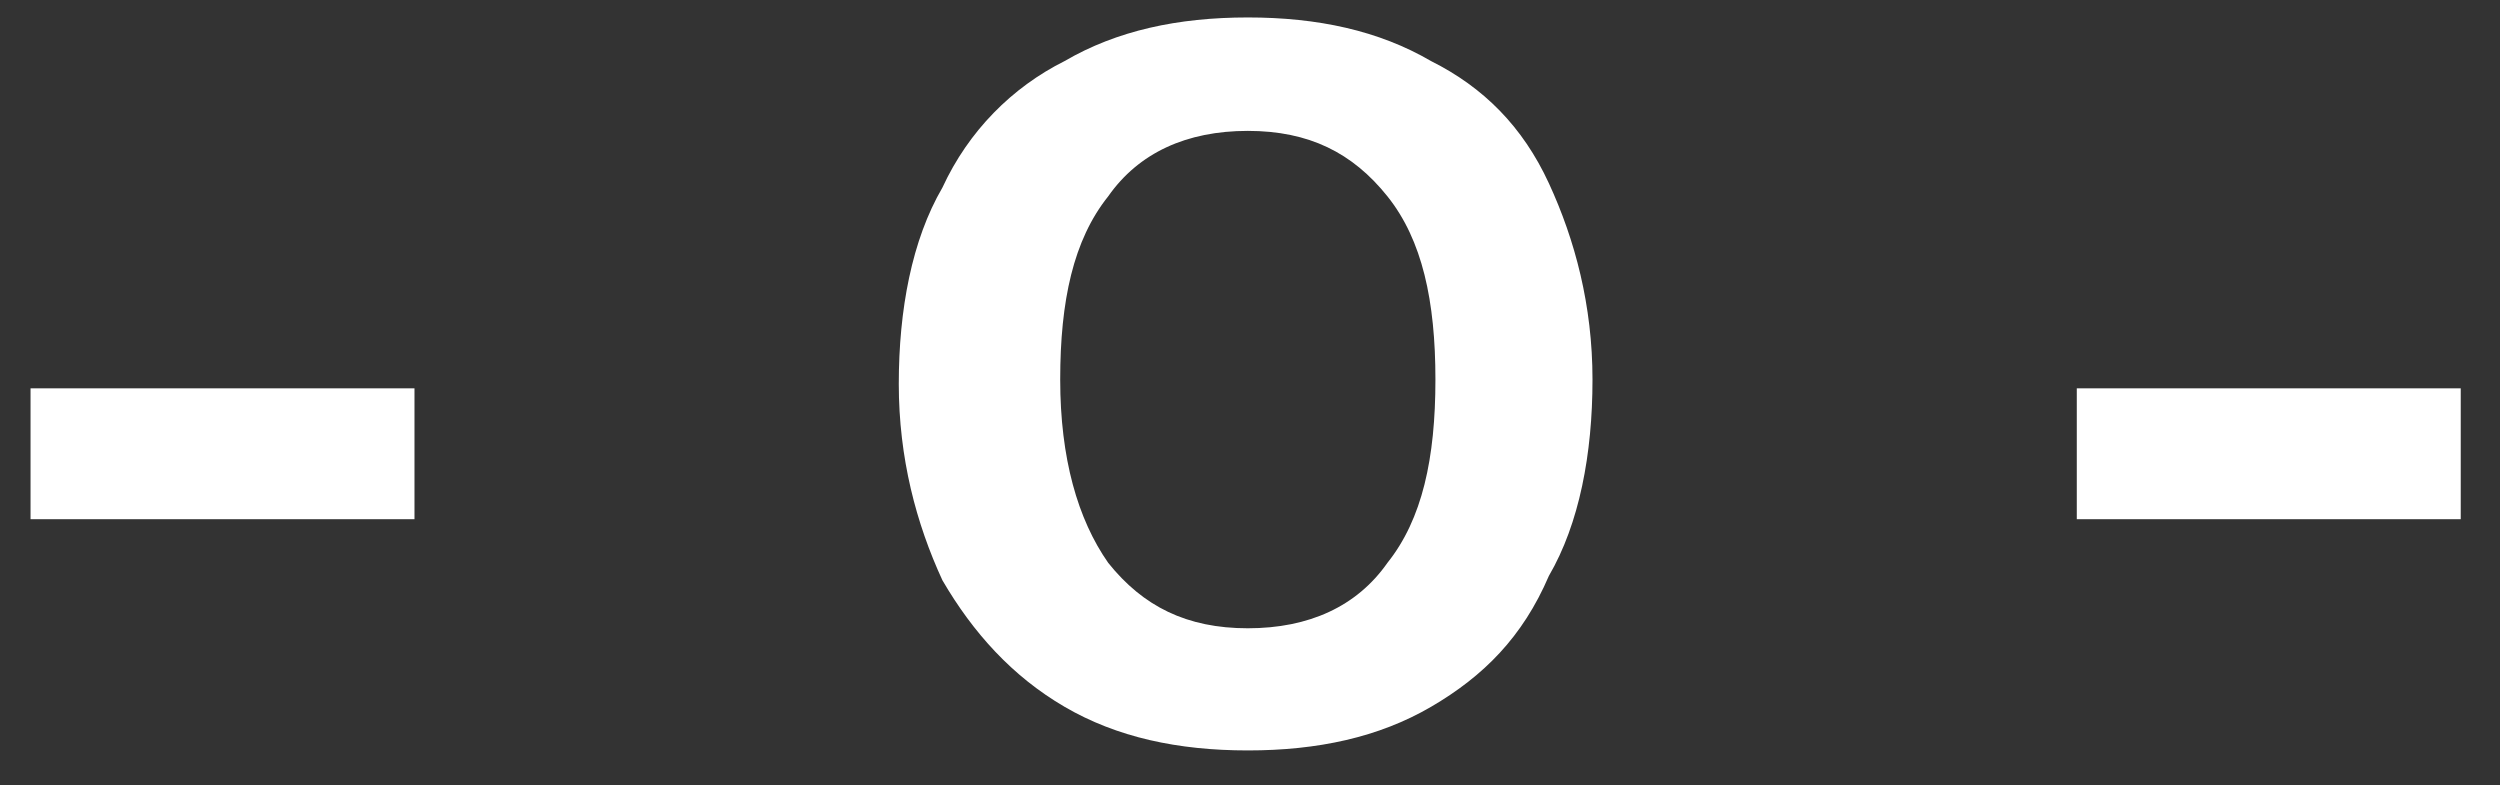 <?xml version="1.0" encoding="utf-8"?>
<!-- Generator: Adobe Illustrator 21.0.0, SVG Export Plug-In . SVG Version: 6.00 Build 0)  -->
<svg version="1.1" id="Vrstva_1" xmlns="http://www.w3.org/2000/svg" xmlns:xlink="http://www.w3.org/1999/xlink" x="0px" y="0px"
	 viewBox="0 0 57.3 18" style="enable-background:new 0 0 57.3 18;" xml:space="preserve" fill="#fff" width="57.3px" height="18px">
<rect x="0" y="0" width="57.3" height="18" fill="#333333" stroke="none"/>
<path d="M47.6,8.9h8.8v3h-8.8V8.9z M32.8,16.2c-1.2,0.7-2.6,1-4.2,1c-1.6,0-3-0.3-4.2-1c-1.2-0.7-2.1-1.7-2.8-2.9
	c-0.6-1.3-1-2.8-1-4.5s0.3-3.3,1-4.5c0.6-1.3,1.6-2.3,2.8-2.9c1.2-0.7,2.6-1,4.2-1c1.6,0,3,0.3,4.2,1C34,2,34.9,2.9,35.5,4.2
	c0.6,1.3,1,2.8,1,4.5s-0.3,3.3-1,4.5C34.9,14.6,34,15.5,32.8,16.2z M31.8,4.5c-0.8-1-1.8-1.5-3.2-1.5c-1.4,0-2.5,0.5-3.2,1.5
	c-0.8,1-1.1,2.4-1.1,4.2c0,1.8,0.4,3.2,1.1,4.2c0.8,1,1.8,1.5,3.2,1.5c1.4,0,2.5-0.5,3.2-1.5c0.8-1,1.1-2.4,1.1-4.2
	C32.9,6.9,32.6,5.5,31.8,4.5z M0.7,8.9h8.8v3H0.7V8.9z"/>
</svg>
